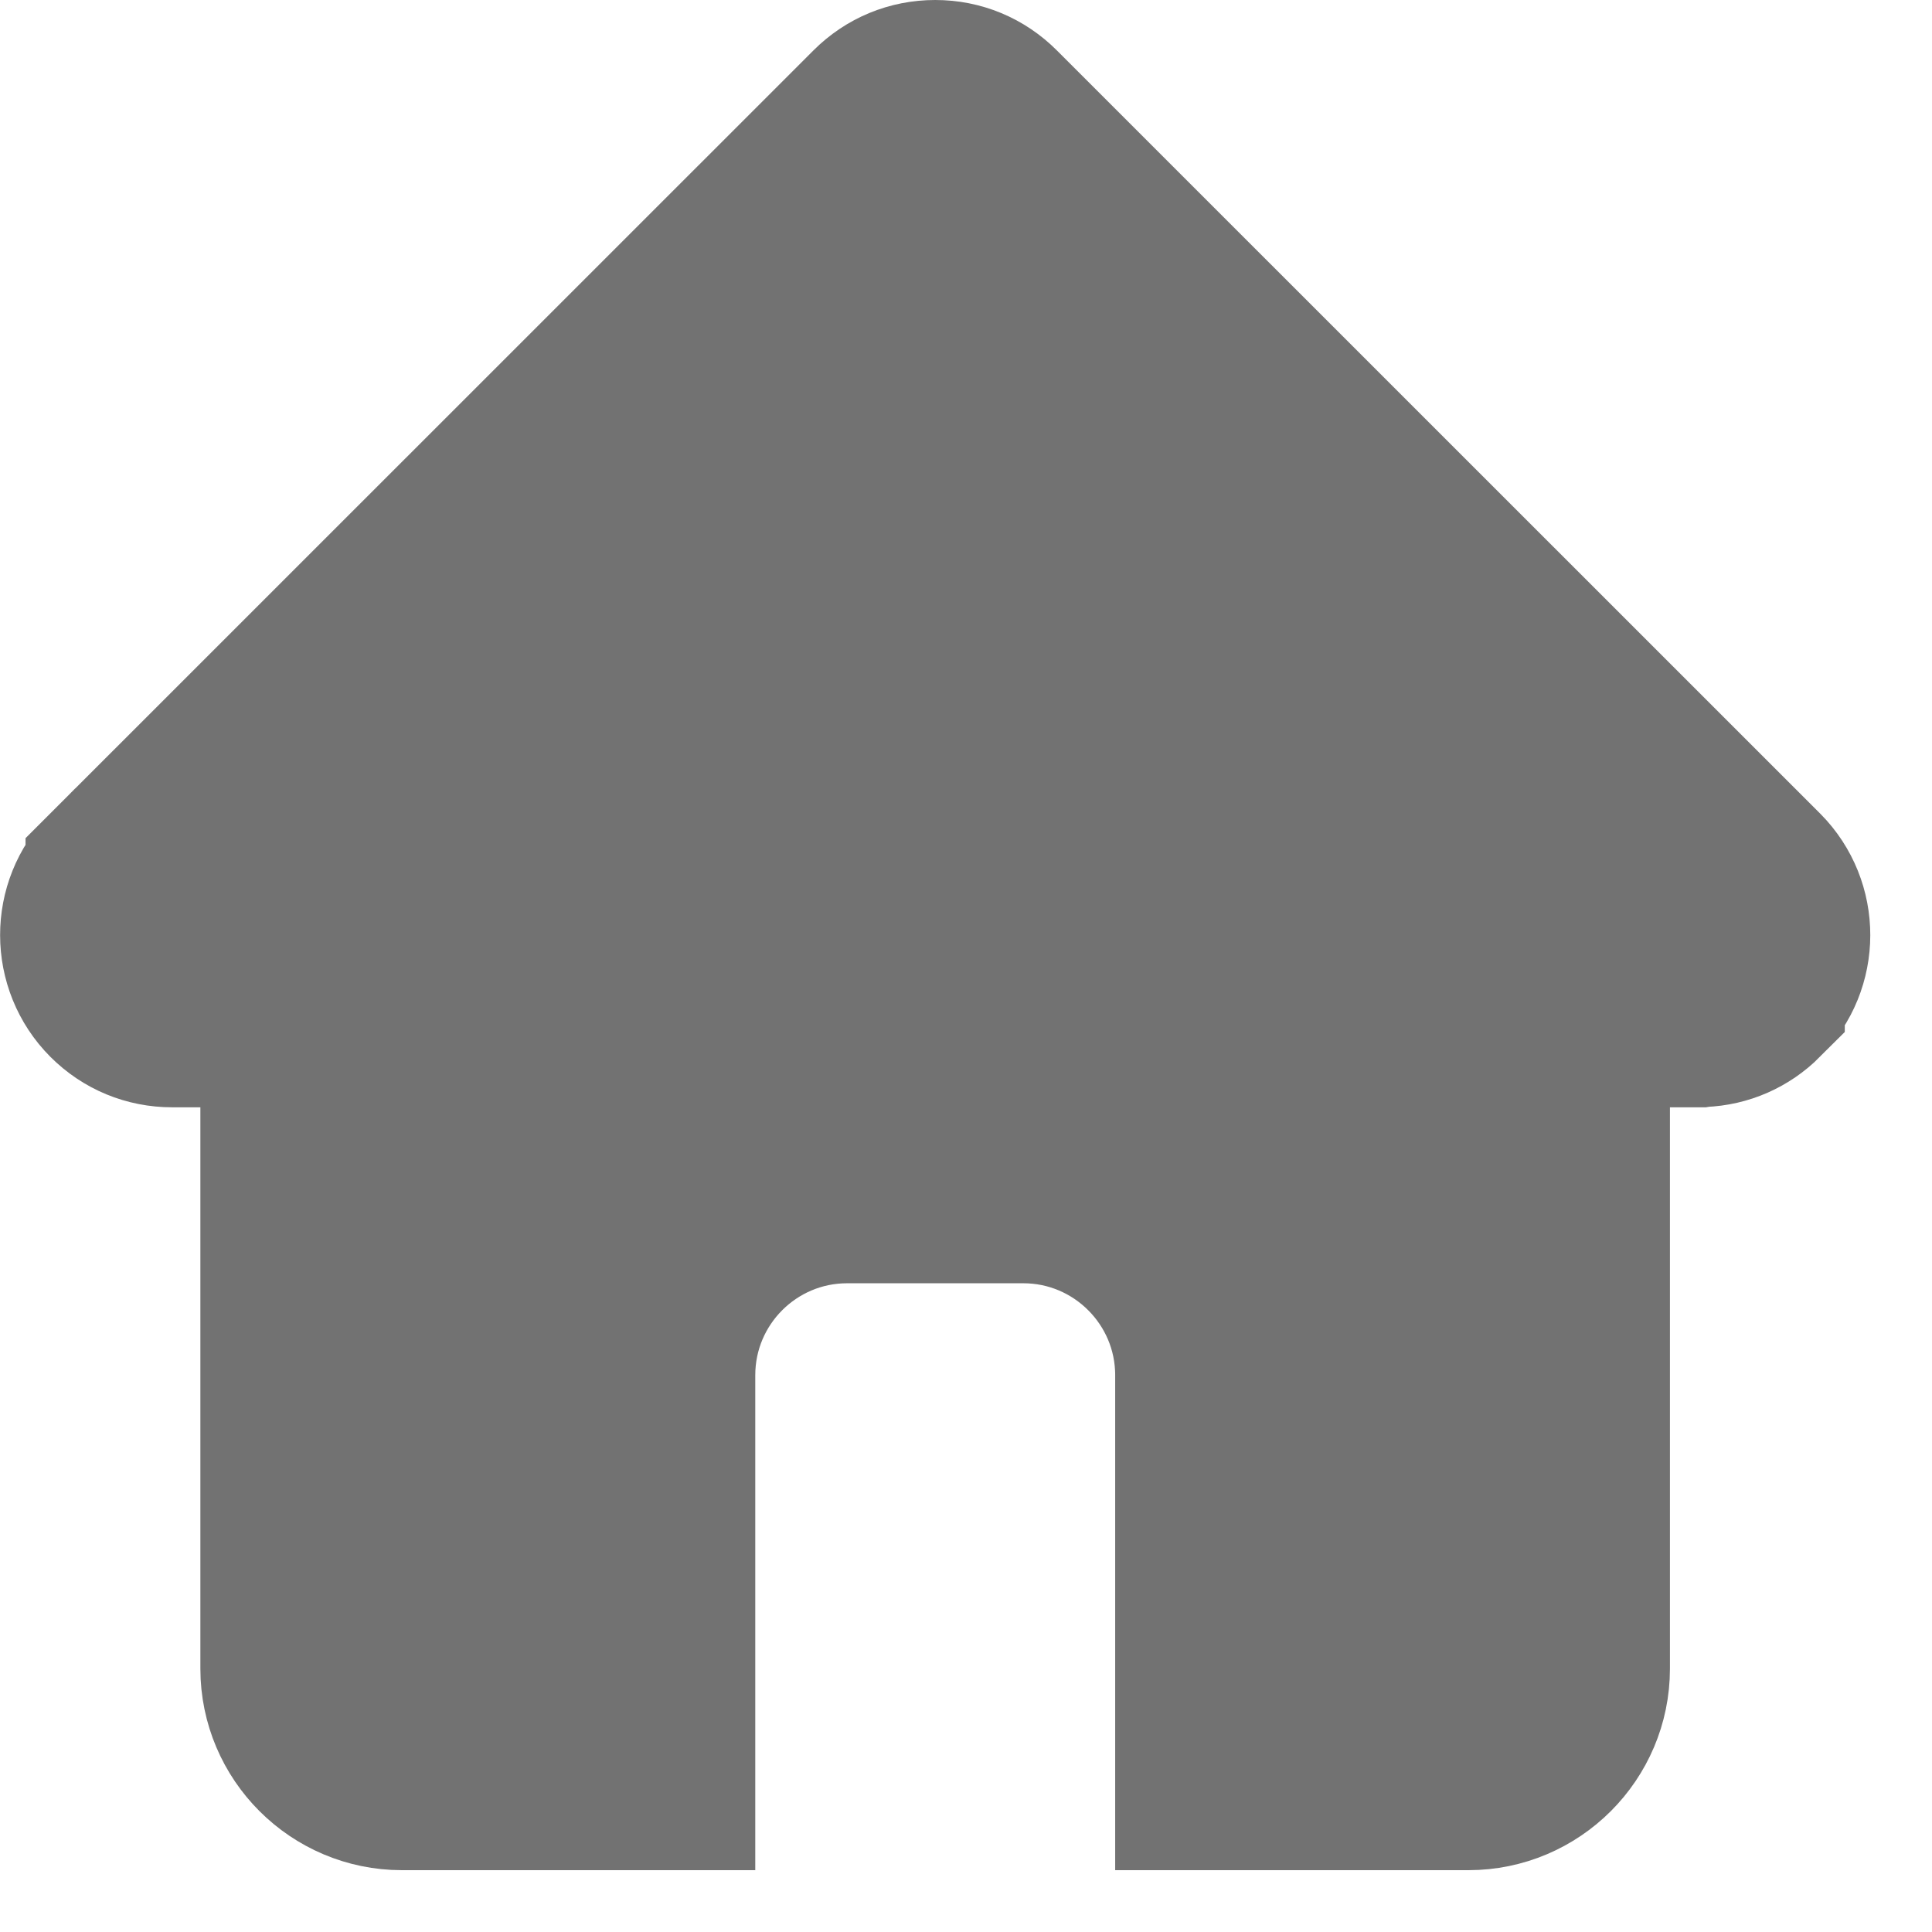 <svg width="14" height="14" viewBox="0 0 14 14" fill="none" xmlns="http://www.w3.org/2000/svg">
<path d="M0.801 6.329L0.801 6.329L0.801 6.33C0.801 6.33 0.801 6.33 0.8 6.33C0.555 6.576 0.556 6.977 0.801 7.223C0.921 7.343 1.078 7.408 1.248 7.408H1.452H2.068V8.024V12.092C2.068 12.557 2.447 12.936 2.912 12.936H4.857V9.965C4.857 9.258 5.431 8.683 6.139 8.683H7.415C8.122 8.683 8.697 9.258 8.697 9.965V12.936H10.641C11.106 12.936 11.485 12.557 11.485 12.092V8.024V7.408H12.101H12.311L12.317 7.407L12.334 7.406C12.493 7.4 12.64 7.335 12.752 7.223L12.752 7.222C12.998 6.977 12.998 6.577 12.754 6.331L12.752 6.329L12.747 6.324L12.747 6.324L7.223 0.801L7.223 0.801C7.103 0.681 6.947 0.616 6.777 0.616C6.607 0.616 6.45 0.681 6.33 0.801L6.33 0.801L0.801 6.329ZM12.745 6.322C12.745 6.322 12.745 6.322 12.745 6.322L12.745 6.322Z" fill="#727272" stroke="#727272" stroke-width="1.232"/>
</svg>
